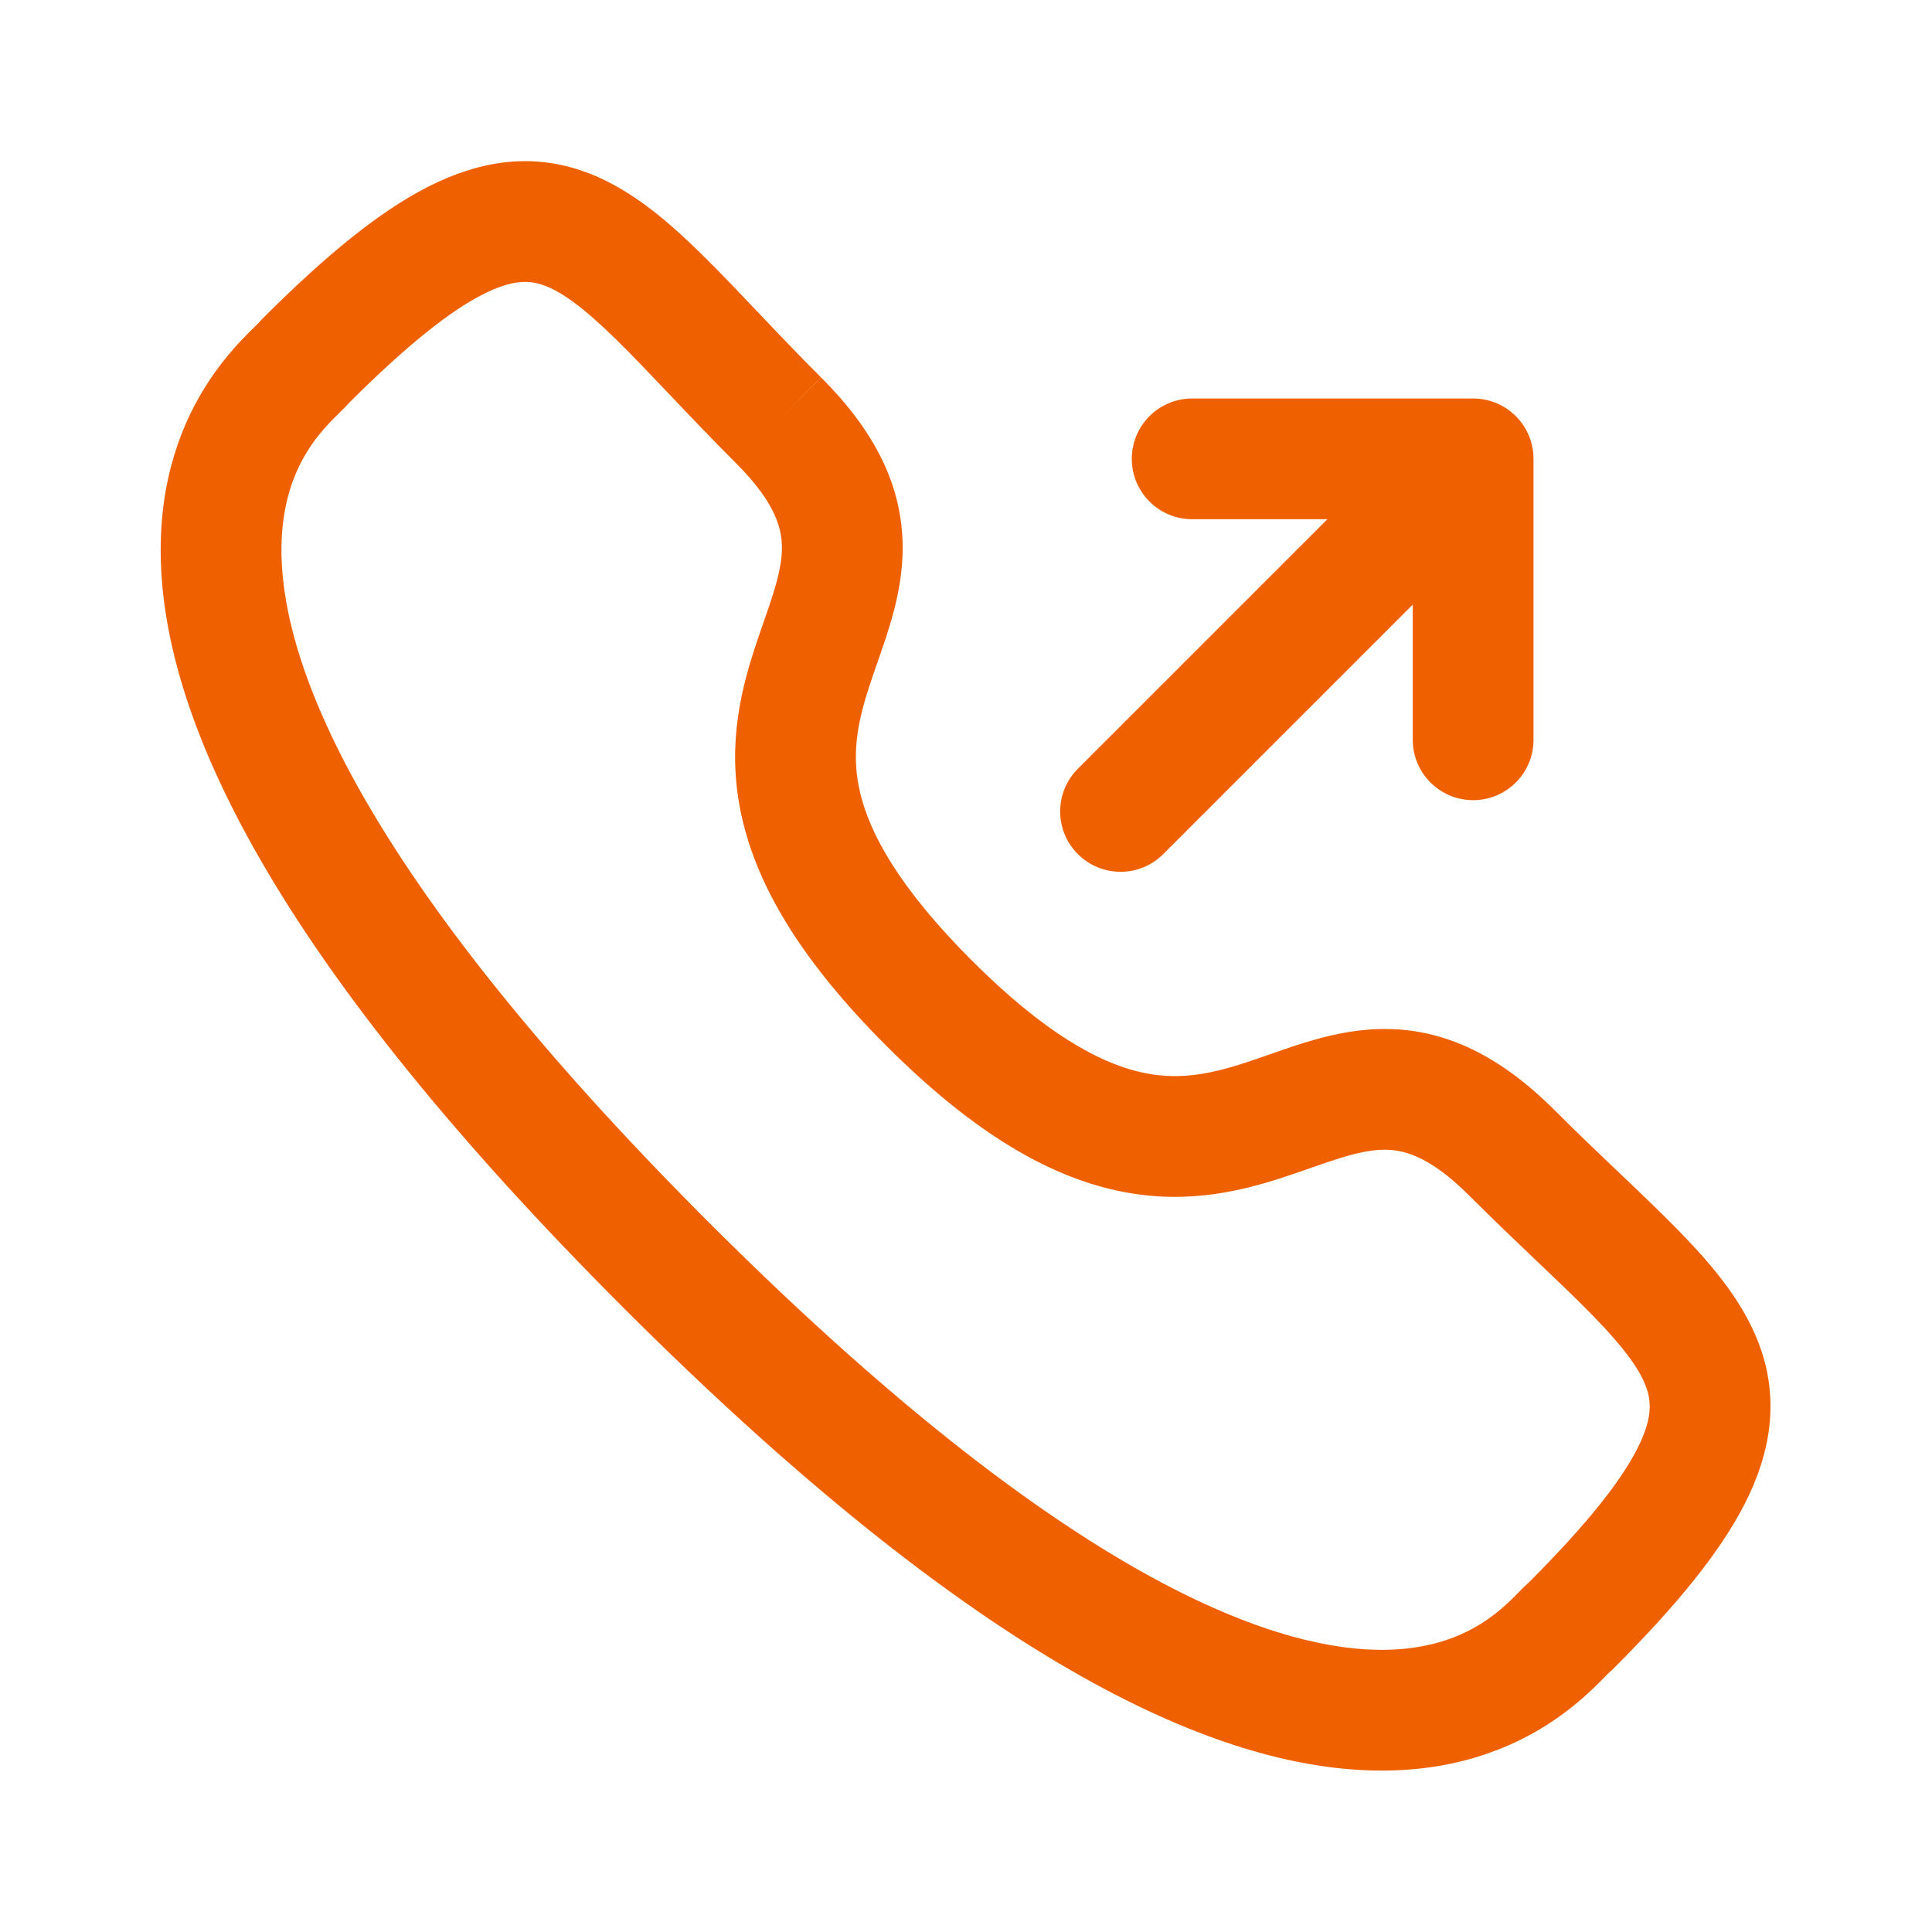 <?xml version="1.0" encoding="UTF-8"?> <svg xmlns="http://www.w3.org/2000/svg" width="55" height="55" viewBox="0 0 55 55" fill="none"><path fill-rule="evenodd" clip-rule="evenodd" d="M22.16 11.963L23.376 10.747C25.045 12.411 25.735 14.03 25.695 15.733C25.677 16.521 25.503 17.239 25.313 17.859C25.218 18.169 25.113 18.474 25.015 18.755L24.984 18.844C24.895 19.099 24.813 19.334 24.736 19.574C24.401 20.611 24.229 21.517 24.494 22.598C24.767 23.715 25.566 25.244 27.661 27.339C29.756 29.434 31.285 30.233 32.402 30.506C33.482 30.77 34.387 30.597 35.424 30.262C35.666 30.184 35.903 30.101 36.159 30.011L36.243 29.982C36.524 29.884 36.828 29.778 37.138 29.683C37.758 29.492 38.475 29.316 39.262 29.295C40.965 29.25 42.587 29.936 44.253 31.602C44.906 32.255 45.527 32.846 46.115 33.405L46.144 33.433C46.733 33.993 47.3 34.534 47.804 35.051C48.78 36.052 49.714 37.156 50.147 38.465C50.62 39.901 50.422 41.336 49.666 42.816C48.947 44.222 47.691 45.742 45.926 47.507C45.889 47.544 45.851 47.578 45.812 47.611L45.801 47.622C45.788 47.635 45.761 47.662 45.716 47.707L45.696 47.727C45.608 47.818 45.481 47.947 45.331 48.089C45.002 48.401 44.547 48.79 43.948 49.16C42.727 49.914 41.004 50.525 38.675 50.385C34.119 50.111 27.518 46.988 17.76 37.241C8.002 27.483 4.872 20.882 4.595 16.327C4.453 13.997 5.063 12.274 5.817 11.053C6.187 10.454 6.576 9.998 6.888 9.669C7.03 9.519 7.159 9.392 7.25 9.304L7.27 9.284C7.315 9.239 7.342 9.213 7.355 9.199L7.366 9.189C7.399 9.149 7.433 9.111 7.47 9.074C9.24 7.304 10.763 6.045 12.17 5.325C13.651 4.567 15.088 4.369 16.523 4.846C17.832 5.281 18.933 6.219 19.932 7.195C20.445 7.696 20.981 8.261 21.537 8.847L21.546 8.856C22.112 9.452 22.712 10.084 23.376 10.747L23.373 10.745L22.16 11.963ZM9.696 11.719C9.751 11.666 9.851 11.567 9.948 11.458C11.624 9.786 12.827 8.85 13.736 8.385C14.58 7.953 15.056 7.981 15.439 8.108C15.95 8.278 16.574 8.719 17.529 9.653C17.99 10.104 18.483 10.623 19.054 11.224L19.065 11.235C19.625 11.826 20.25 12.483 20.945 13.178L20.947 13.181C22.119 14.347 22.272 15.104 22.259 15.652C22.251 15.991 22.174 16.368 22.026 16.852C21.952 17.094 21.866 17.344 21.768 17.625L21.737 17.715C21.65 17.965 21.554 18.239 21.464 18.52C21.048 19.811 20.67 21.436 21.155 23.415C21.63 25.359 22.88 27.419 25.23 29.77C27.581 32.12 29.642 33.37 31.585 33.845C33.565 34.329 35.19 33.951 36.482 33.533C36.764 33.441 37.04 33.345 37.29 33.258L37.377 33.227C37.659 33.129 37.909 33.042 38.151 32.968C38.636 32.818 39.014 32.74 39.353 32.731C39.902 32.717 40.657 32.867 41.822 34.032C42.506 34.716 43.153 35.332 43.736 35.887L43.774 35.923C44.374 36.494 44.892 36.988 45.342 37.45C46.273 38.405 46.713 39.031 46.882 39.543C47.01 39.93 47.036 40.408 46.605 41.252C46.141 42.16 45.208 43.359 43.542 45.03C43.433 45.126 43.334 45.226 43.281 45.281L43.265 45.298L43.249 45.313C43.158 45.406 43.07 45.495 42.966 45.594C42.752 45.797 42.484 46.024 42.142 46.235C41.482 46.643 40.456 47.049 38.881 46.954C35.628 46.758 29.796 44.404 20.189 34.809C10.583 25.203 8.224 19.371 8.026 16.118C7.93 14.543 8.335 13.518 8.743 12.858C8.953 12.516 9.181 12.248 9.383 12.034C9.482 11.93 9.571 11.842 9.664 11.751L9.68 11.735L9.696 11.719Z" fill="#EF6100"></path><path d="M33.115 24.315L40.218 17.212V21.06C40.218 22.009 40.988 22.779 41.937 22.779C42.886 22.779 43.656 22.009 43.656 21.06V13.062C43.656 12.113 42.886 11.344 41.937 11.344H33.939C32.99 11.344 32.22 12.113 32.22 13.062C32.22 14.012 32.99 14.781 33.939 14.781H37.788L30.684 21.885C30.013 22.556 30.013 23.644 30.684 24.315C31.356 24.986 32.444 24.986 33.115 24.315Z" fill="#EF6100"></path></svg> 